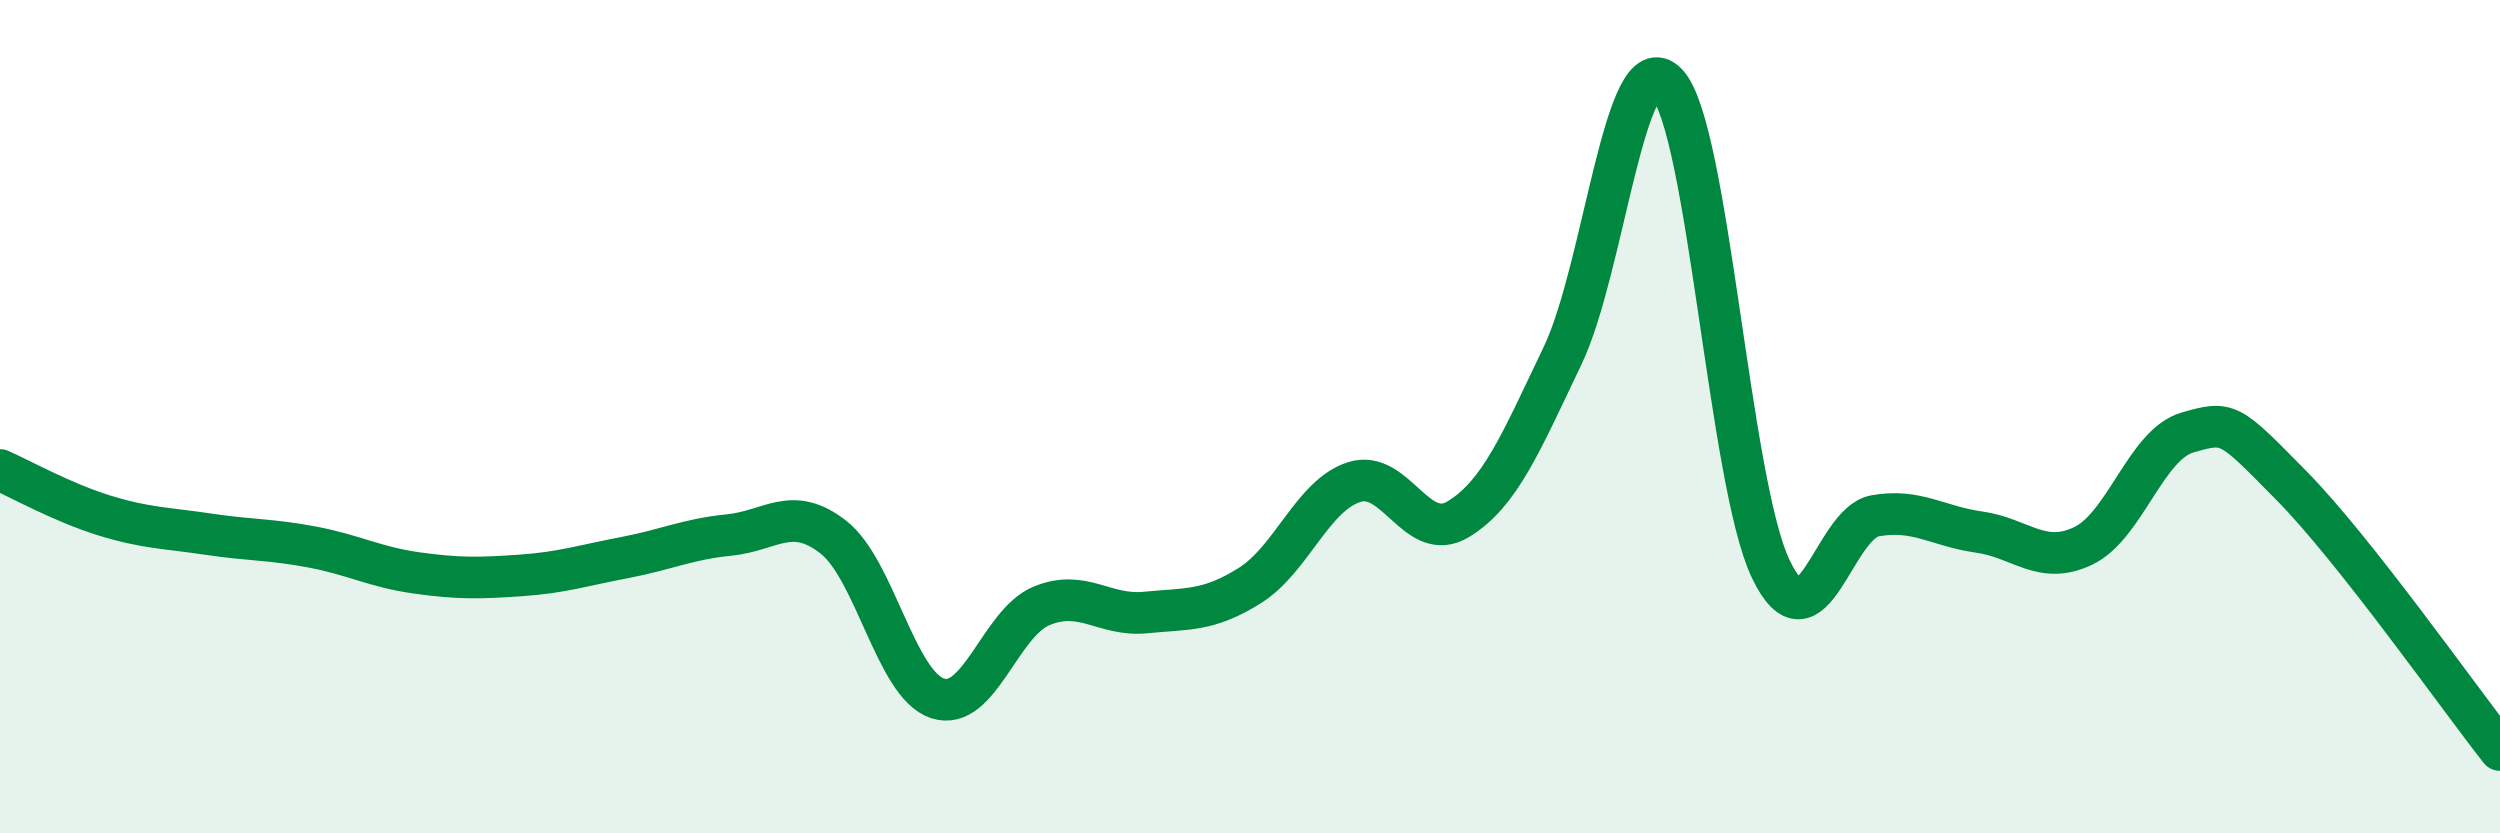 
    <svg width="60" height="20" viewBox="0 0 60 20" xmlns="http://www.w3.org/2000/svg">
      <path
        d="M 0,11.28 C 0.5,11.5 1.5,12.06 2.5,12.37 C 3.5,12.68 4,12.67 5,12.82 C 6,12.97 6.5,12.94 7.5,13.13 C 8.5,13.32 9,13.61 10,13.75 C 11,13.89 11.5,13.88 12.5,13.81 C 13.5,13.74 14,13.57 15,13.38 C 16,13.19 16.5,12.94 17.5,12.84 C 18.5,12.74 19,12.11 20,12.89 C 21,13.67 21.5,16.43 22.5,16.76 C 23.5,17.09 24,14.95 25,14.54 C 26,14.13 26.5,14.8 27.5,14.7 C 28.5,14.6 29,14.68 30,14.05 C 31,13.42 31.5,11.89 32.5,11.57 C 33.5,11.25 34,13.07 35,12.46 C 36,11.85 36.5,10.63 37.5,8.54 C 38.5,6.45 39,0.98 40,2 C 41,3.02 41.5,11.58 42.5,13.66 C 43.5,15.74 44,12.56 45,12.38 C 46,12.2 46.5,12.63 47.5,12.77 C 48.5,12.91 49,13.58 50,13.1 C 51,12.62 51.5,10.67 52.5,10.38 C 53.5,10.09 53.5,10.14 55,11.66 C 56.5,13.18 59,16.73 60,18L60 20L0 20Z"
        fill="#008740"
        opacity="0.1"
        stroke-linecap="round"
        stroke-linejoin="round"
      />
      <path
        d="M 0,11.28 C 0.5,11.5 1.5,12.06 2.5,12.37 C 3.5,12.68 4,12.67 5,12.82 C 6,12.97 6.5,12.94 7.5,13.13 C 8.5,13.32 9,13.61 10,13.75 C 11,13.89 11.5,13.88 12.5,13.81 C 13.5,13.74 14,13.57 15,13.38 C 16,13.19 16.5,12.94 17.5,12.84 C 18.5,12.74 19,12.11 20,12.89 C 21,13.67 21.5,16.43 22.5,16.76 C 23.5,17.09 24,14.95 25,14.54 C 26,14.13 26.5,14.8 27.5,14.7 C 28.5,14.6 29,14.68 30,14.05 C 31,13.42 31.5,11.89 32.5,11.57 C 33.5,11.25 34,13.07 35,12.46 C 36,11.85 36.5,10.63 37.5,8.54 C 38.5,6.45 39,0.98 40,2 C 41,3.02 41.5,11.58 42.5,13.66 C 43.5,15.74 44,12.56 45,12.38 C 46,12.2 46.5,12.63 47.5,12.77 C 48.5,12.91 49,13.58 50,13.1 C 51,12.62 51.5,10.67 52.5,10.38 C 53.5,10.09 53.5,10.14 55,11.66 C 56.5,13.18 59,16.73 60,18"
        stroke="#008740"
        stroke-width="1"
        fill="none"
        stroke-linecap="round"
        stroke-linejoin="round"
      />
    </svg>
  